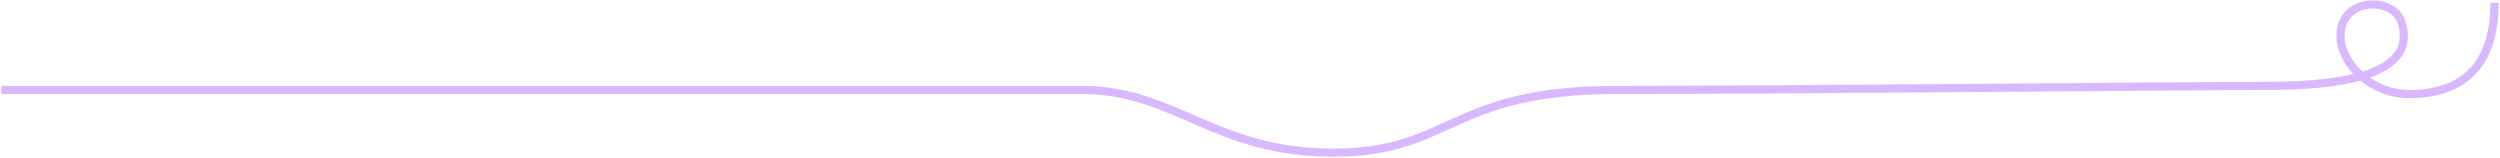 <svg width="917" height="58" viewBox="0 0 917 58" fill="none" xmlns="http://www.w3.org/2000/svg">
<g clip-path="url(#clip0_9_93)">
<path d="M0.5 33C121.333 33 369.8 33 397 33C431 33 445.5 56 489 56C532.5 56 531.5 33 593 33C654.5 33 805.5 31.5 831.5 31.5C876.5 31.5 884.5 20.5 881 8.5C878.057 -1.592 858.5 -1 858.5 13C858.291 23.05 869.672 34.5 883.5 34.5C901.969 34.5 915 25.5 915 1" stroke="#D9B8FF" stroke-width="3"/>
</g>
<defs>
<clipPath id="clip0_9_93">
<rect width="917" height="58" fill="white"/>
</clipPath>
</defs>
</svg>
